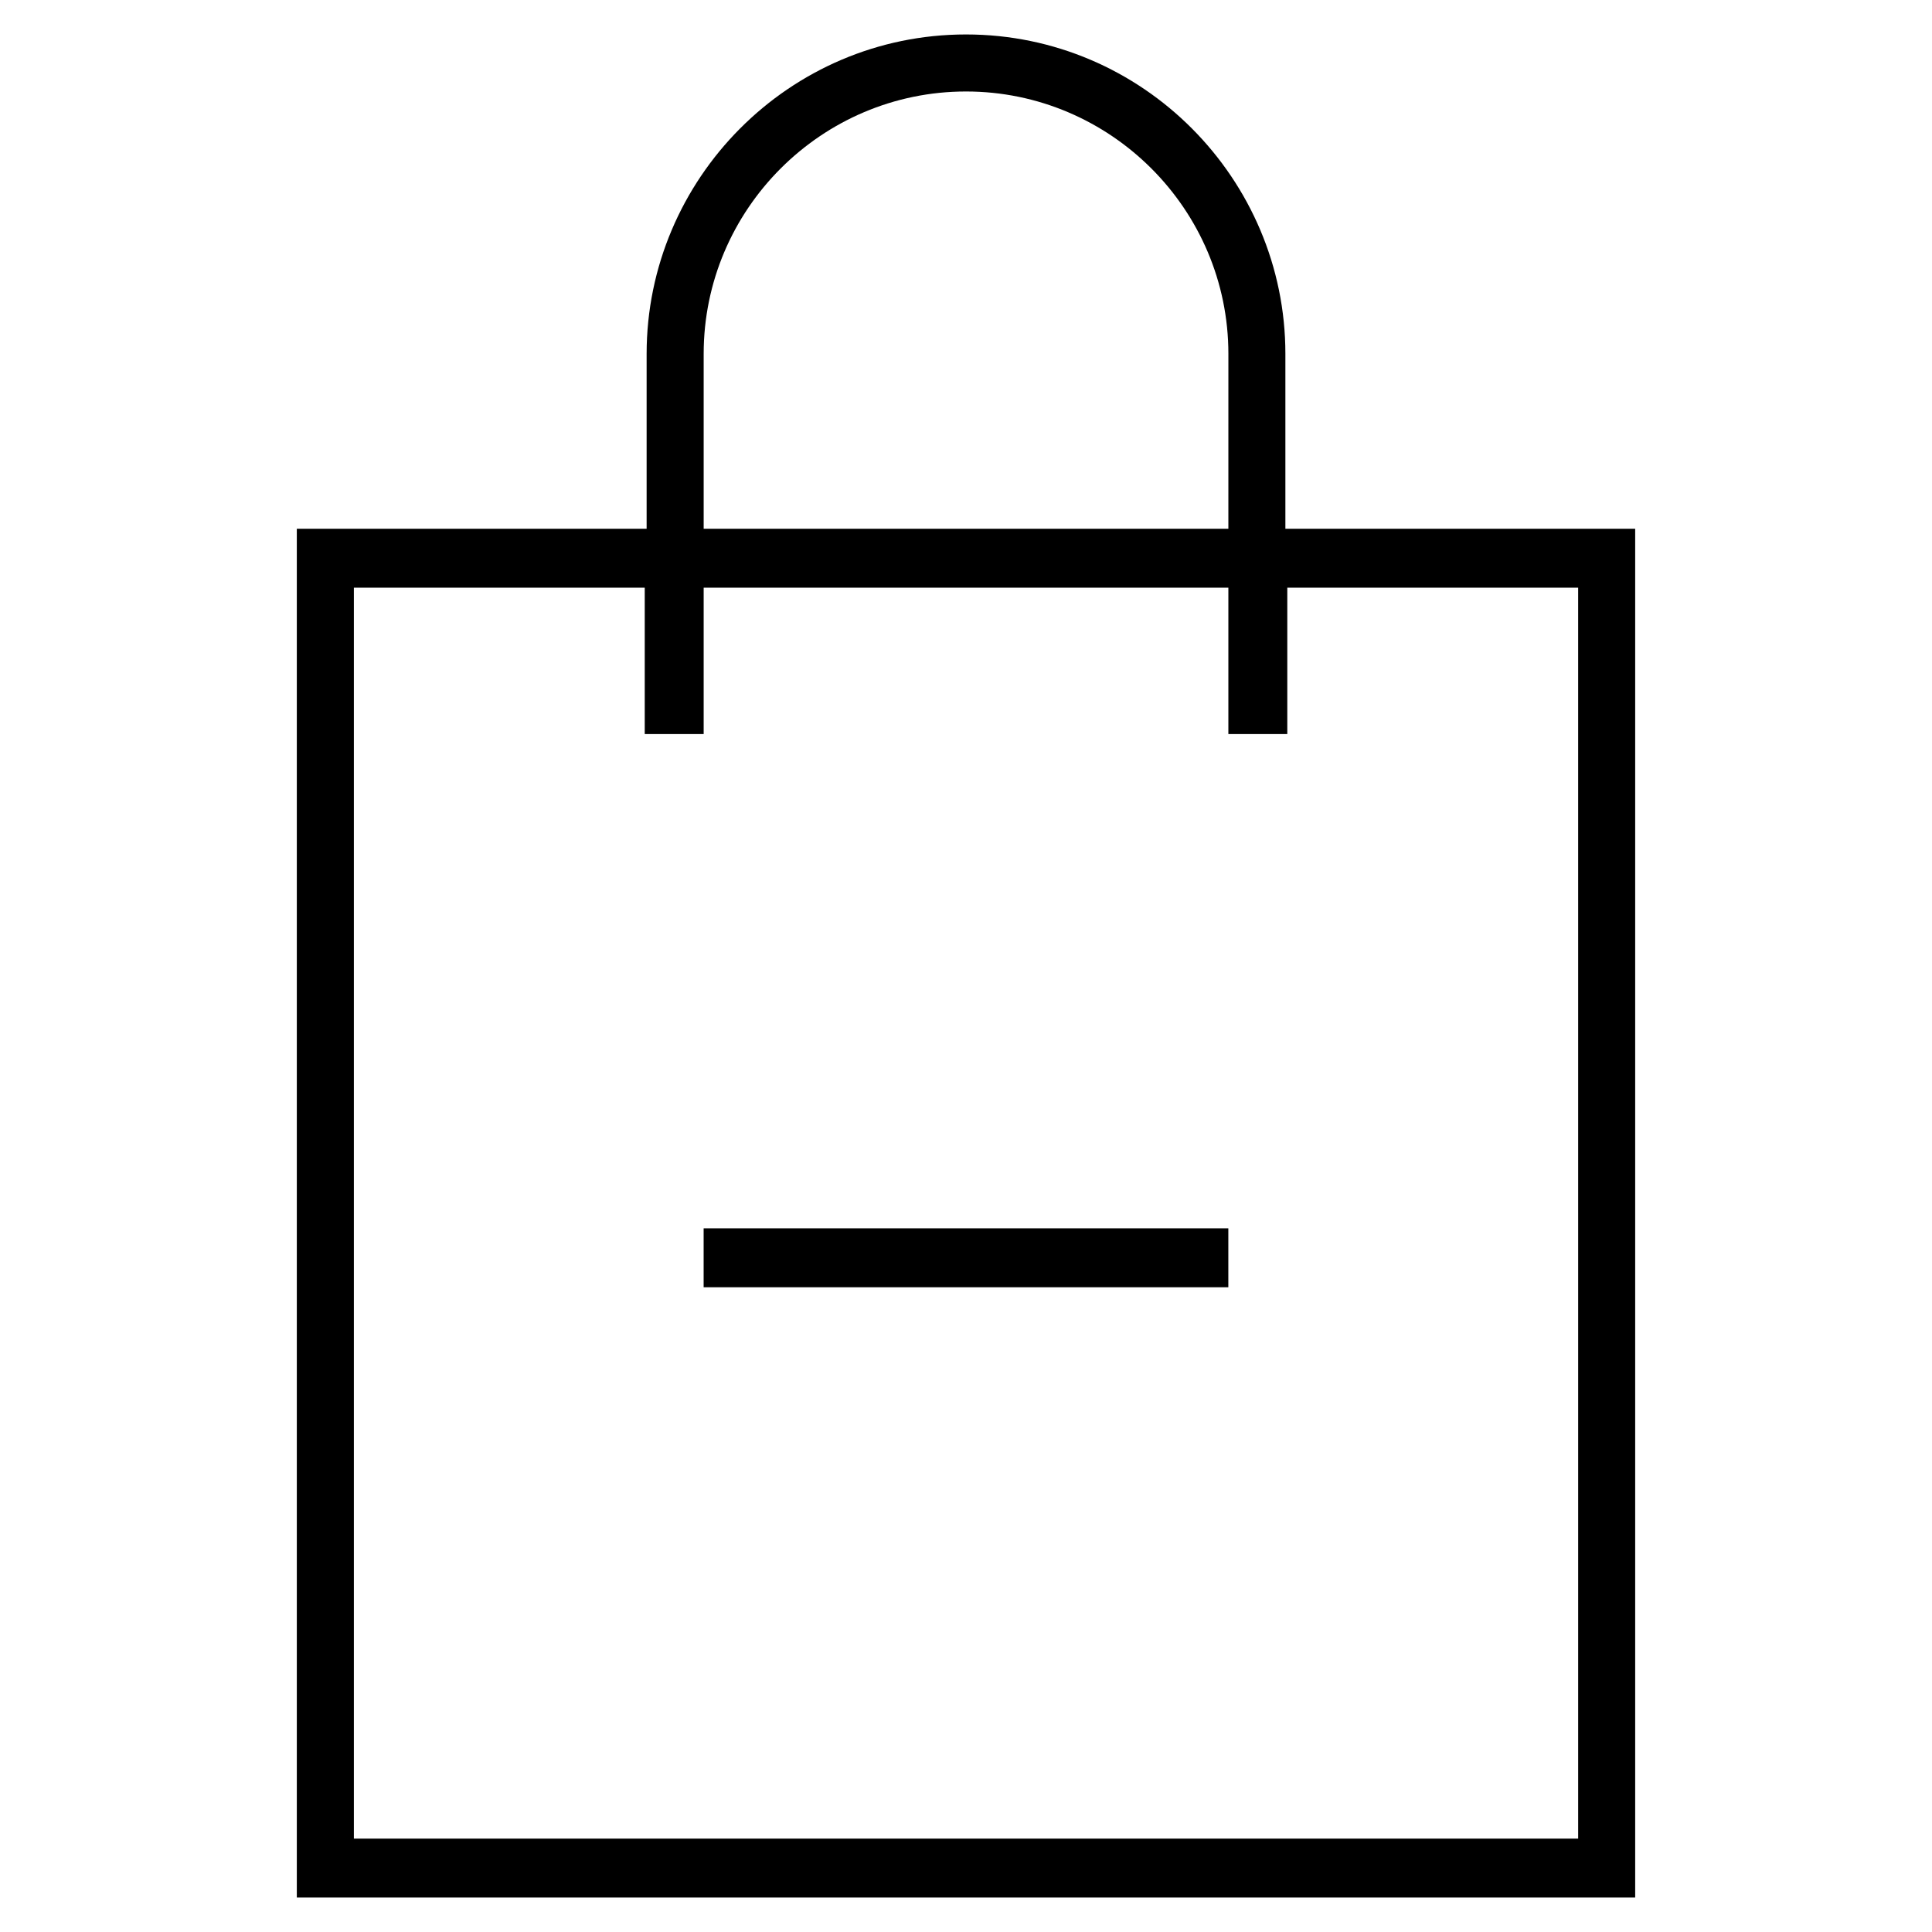 <?xml version="1.0" encoding="UTF-8"?>
<!-- The Best Svg Icon site in the world: iconSvg.co, Visit us! https://iconsvg.co -->
<svg fill="#000000" width="800px" height="800px" version="1.1" viewBox="144 144 512 512" xmlns="http://www.w3.org/2000/svg">
 <g>
  <path d="m484.64 284.12v-46.352c0-46.348-37.785-84.637-84.637-84.637-46.855 0-84.641 38.289-84.641 84.641v46.348h-92.703v362.74h354.68v-362.74zm-154.16-46.348c0-38.289 31.234-69.527 69.527-69.527 38.289 0 69.527 31.234 69.527 69.527l-0.004 46.348h-139.05zm231.75 393.47h-324.45v-331.5h77.082v38.793h15.617v-38.793h139.05v38.793h15.617v-38.793h77.082z"/>
  <path d="m330.47 469.52h139.05v15.617h-139.05z"/>
 </g>
</svg>